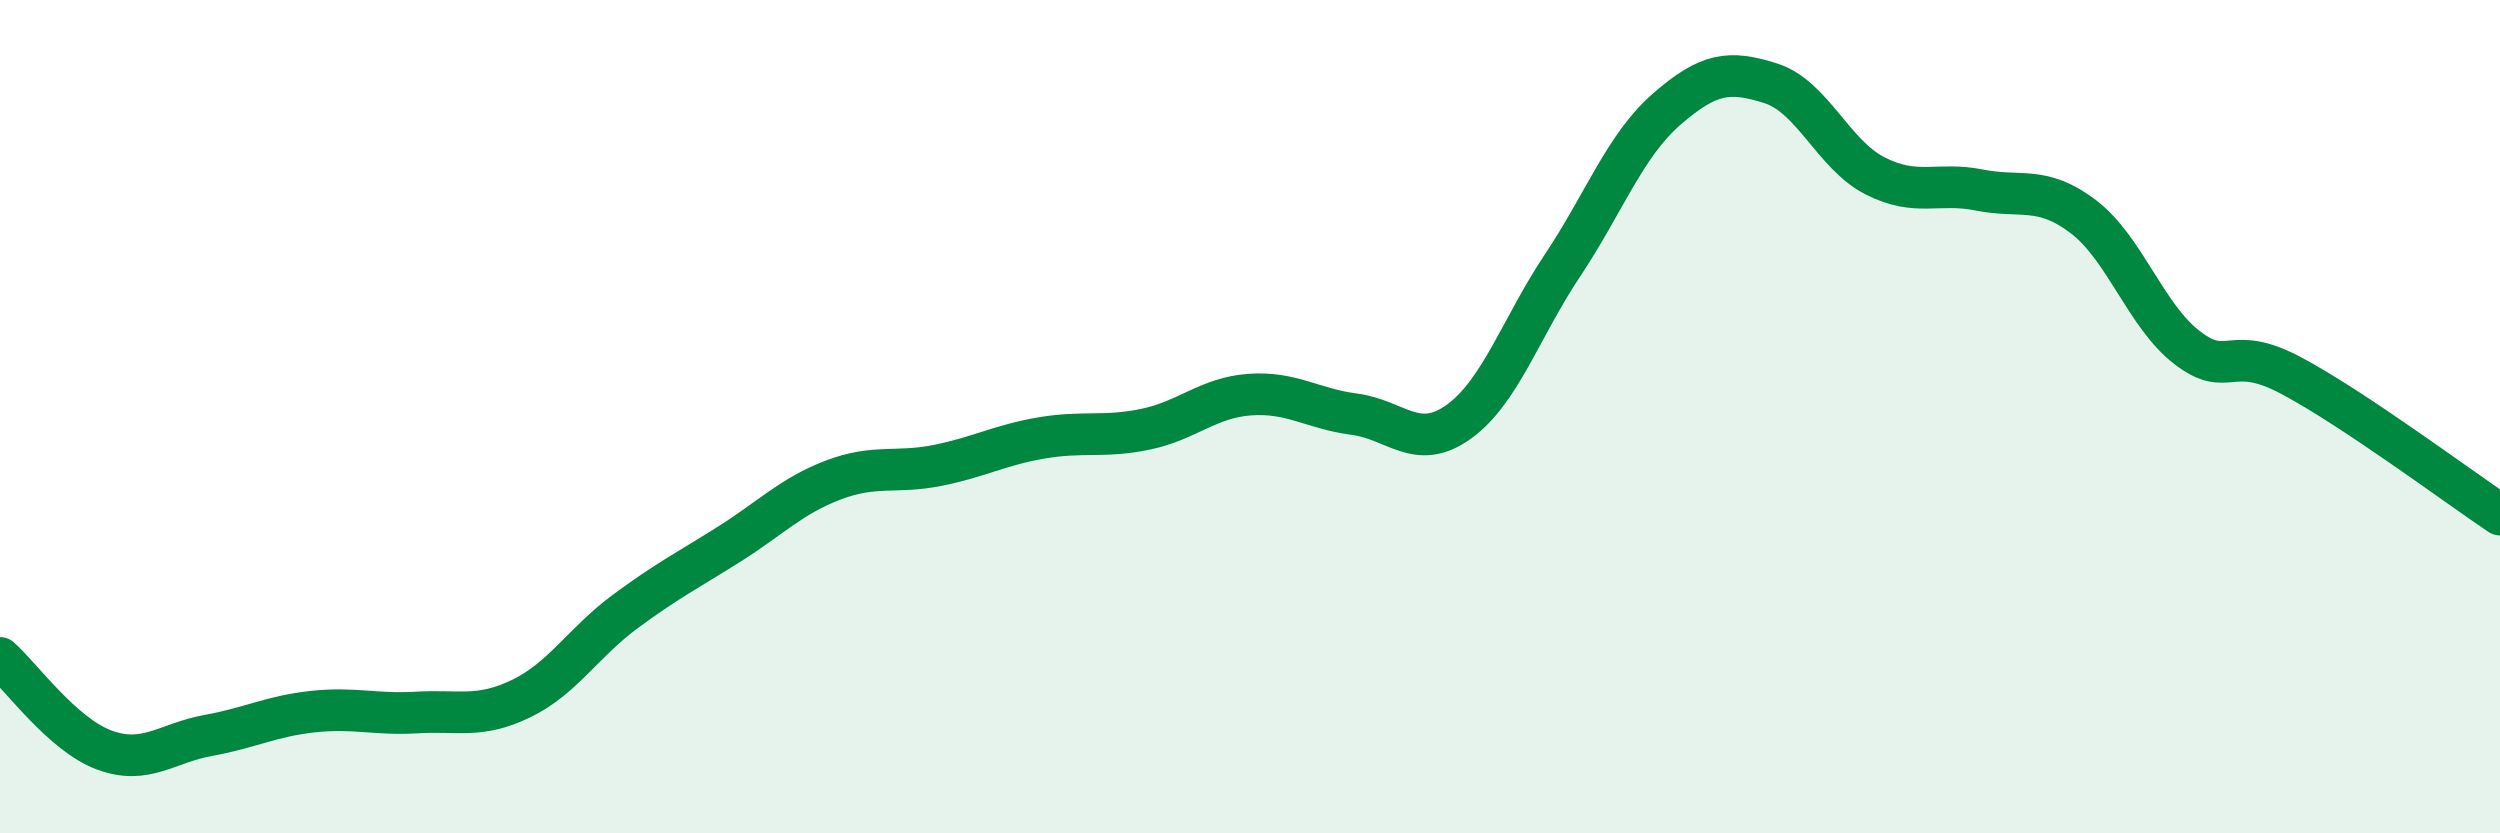
    <svg width="60" height="20" viewBox="0 0 60 20" xmlns="http://www.w3.org/2000/svg">
      <path
        d="M 0,15.79 C 0.5,16.23 1.5,17.63 2.5,18 C 3.5,18.37 4,17.83 5,17.65 C 6,17.47 6.5,17.19 7.5,17.08 C 8.5,16.97 9,17.16 10,17.1 C 11,17.04 11.5,17.25 12.5,16.77 C 13.5,16.29 14,15.42 15,14.68 C 16,13.94 16.5,13.69 17.5,13.06 C 18.5,12.43 19,11.9 20,11.52 C 21,11.14 21.5,11.37 22.5,11.17 C 23.5,10.97 24,10.68 25,10.51 C 26,10.34 26.5,10.51 27.5,10.3 C 28.5,10.09 29,9.54 30,9.47 C 31,9.4 31.5,9.81 32.5,9.94 C 33.5,10.07 34,10.84 35,10.13 C 36,9.42 36.5,7.87 37.5,6.37 C 38.5,4.87 39,3.49 40,2.62 C 41,1.75 41.5,1.68 42.5,2 C 43.5,2.32 44,3.71 45,4.22 C 46,4.73 46.5,4.36 47.5,4.56 C 48.5,4.76 49,4.44 50,5.2 C 51,5.96 51.5,7.59 52.5,8.35 C 53.5,9.11 53.5,8.22 55,9.02 C 56.5,9.82 59,11.68 60,12.35L60 20L0 20Z"
        fill="#008740"
        opacity="0.1"
        stroke-linecap="round"
        stroke-linejoin="round"
      />
      <path
        d="M 0,15.79 C 0.5,16.23 1.5,17.63 2.5,18 C 3.5,18.37 4,17.83 5,17.65 C 6,17.47 6.5,17.19 7.5,17.08 C 8.5,16.97 9,17.16 10,17.1 C 11,17.04 11.5,17.25 12.5,16.77 C 13.5,16.29 14,15.42 15,14.68 C 16,13.94 16.5,13.69 17.5,13.06 C 18.5,12.43 19,11.9 20,11.52 C 21,11.14 21.5,11.37 22.5,11.17 C 23.5,10.97 24,10.68 25,10.51 C 26,10.34 26.5,10.51 27.5,10.3 C 28.5,10.09 29,9.54 30,9.47 C 31,9.4 31.5,9.81 32.5,9.94 C 33.5,10.07 34,10.84 35,10.13 C 36,9.42 36.5,7.87 37.5,6.37 C 38.5,4.87 39,3.49 40,2.62 C 41,1.75 41.5,1.68 42.5,2 C 43.5,2.32 44,3.71 45,4.22 C 46,4.73 46.5,4.36 47.5,4.56 C 48.5,4.76 49,4.44 50,5.2 C 51,5.96 51.5,7.59 52.5,8.35 C 53.5,9.11 53.5,8.22 55,9.02 C 56.5,9.82 59,11.68 60,12.35"
        stroke="#008740"
        stroke-width="1"
        fill="none"
        stroke-linecap="round"
        stroke-linejoin="round"
      />
    </svg>
  